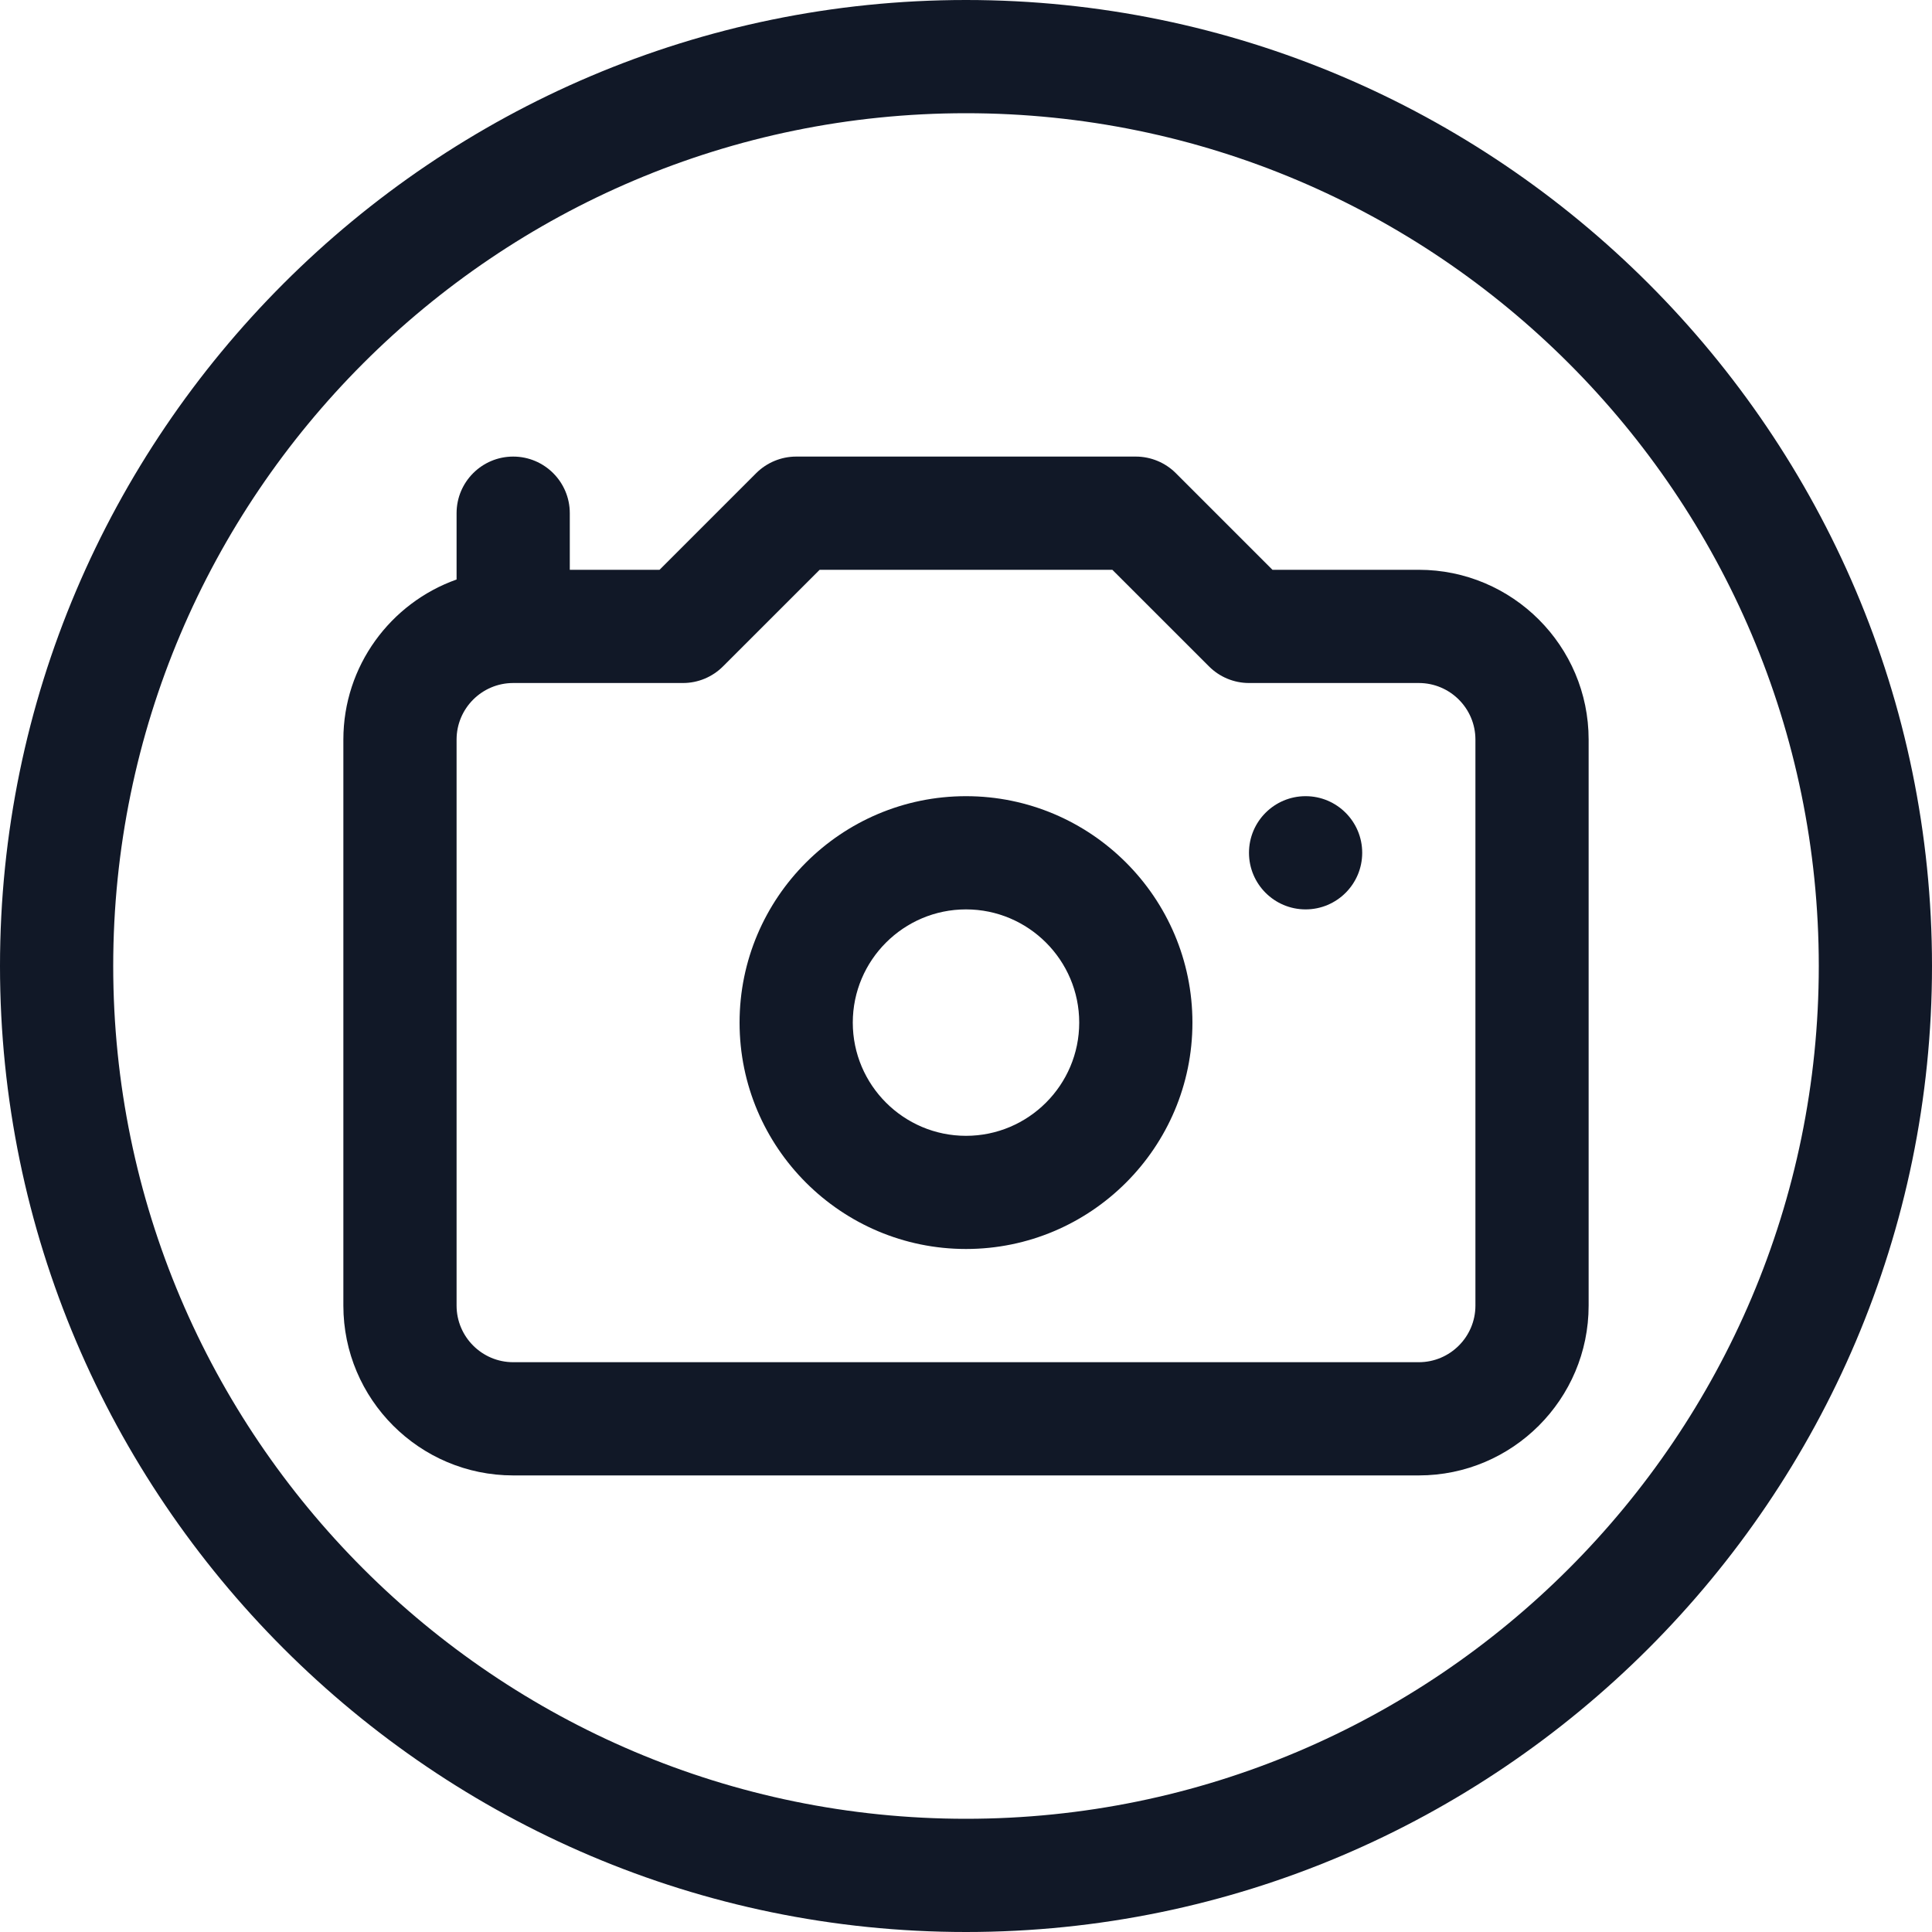 <svg width="40" height="40" viewBox="0 0 40 40" fill="none" xmlns="http://www.w3.org/2000/svg">
<g clip-path="url(#clip0_328_2416)">
<path d="M20 0C8.987 0 0 8.988 0 20C0 31.013 8.988 40 20 40C31.013 40 40 31.012 40 20C40 8.987 31.012 0 20 0ZM20 37.656C10.264 37.656 2.344 29.736 2.344 20C2.344 10.264 10.264 2.344 20 2.344C29.736 2.344 37.656 10.264 37.656 20C37.656 29.736 29.736 37.656 20 37.656Z" fill="#111827"/>
<path d="M27.031 18.828C27.678 18.828 28.203 18.303 28.203 17.656C28.203 17.009 27.678 16.484 27.031 16.484C26.384 16.484 25.859 17.009 25.859 17.656C25.859 18.303 26.384 18.828 27.031 18.828Z" fill="#111827"/>
<path d="M29.375 11.797H26.345L24.344 9.796C24.125 9.577 23.826 9.453 23.516 9.453H16.484C16.174 9.453 15.876 9.577 15.656 9.796L13.655 11.797H11.797V10.625C11.797 9.978 11.272 9.453 10.625 9.453C9.978 9.453 9.453 9.978 9.453 10.625V11.998C8.089 12.482 7.109 13.785 7.109 15.312V27.031C7.109 28.97 8.686 30.547 10.625 30.547H29.375C31.314 30.547 32.891 28.97 32.891 27.031V15.312C32.891 13.374 31.314 11.797 29.375 11.797ZM30.547 27.031C30.547 27.677 30.021 28.203 29.375 28.203H10.625C9.979 28.203 9.453 27.677 9.453 27.031V15.312C9.453 14.666 9.979 14.141 10.625 14.141H14.141C14.451 14.141 14.749 14.017 14.969 13.797L16.97 11.797H23.03L25.031 13.797C25.25 14.017 25.549 14.141 25.859 14.141H29.375C30.021 14.141 30.547 14.666 30.547 15.312V27.031Z" fill="#111827"/>
<path d="M20 16.484C17.415 16.484 15.312 18.587 15.312 21.172C15.312 23.757 17.415 25.859 20 25.859C22.585 25.859 24.688 23.757 24.688 21.172C24.688 18.587 22.585 16.484 20 16.484ZM20 23.516C18.708 23.516 17.656 22.464 17.656 21.172C17.656 19.88 18.708 18.828 20 18.828C21.292 18.828 22.344 19.88 22.344 21.172C22.344 22.464 21.292 23.516 20 23.516Z" fill="#111827"/>
</g>
<defs>
<clipPath id="clip0_328_2416">
<rect width="40" height="40" fill="white"/>
</clipPath>
</defs>
</svg>
